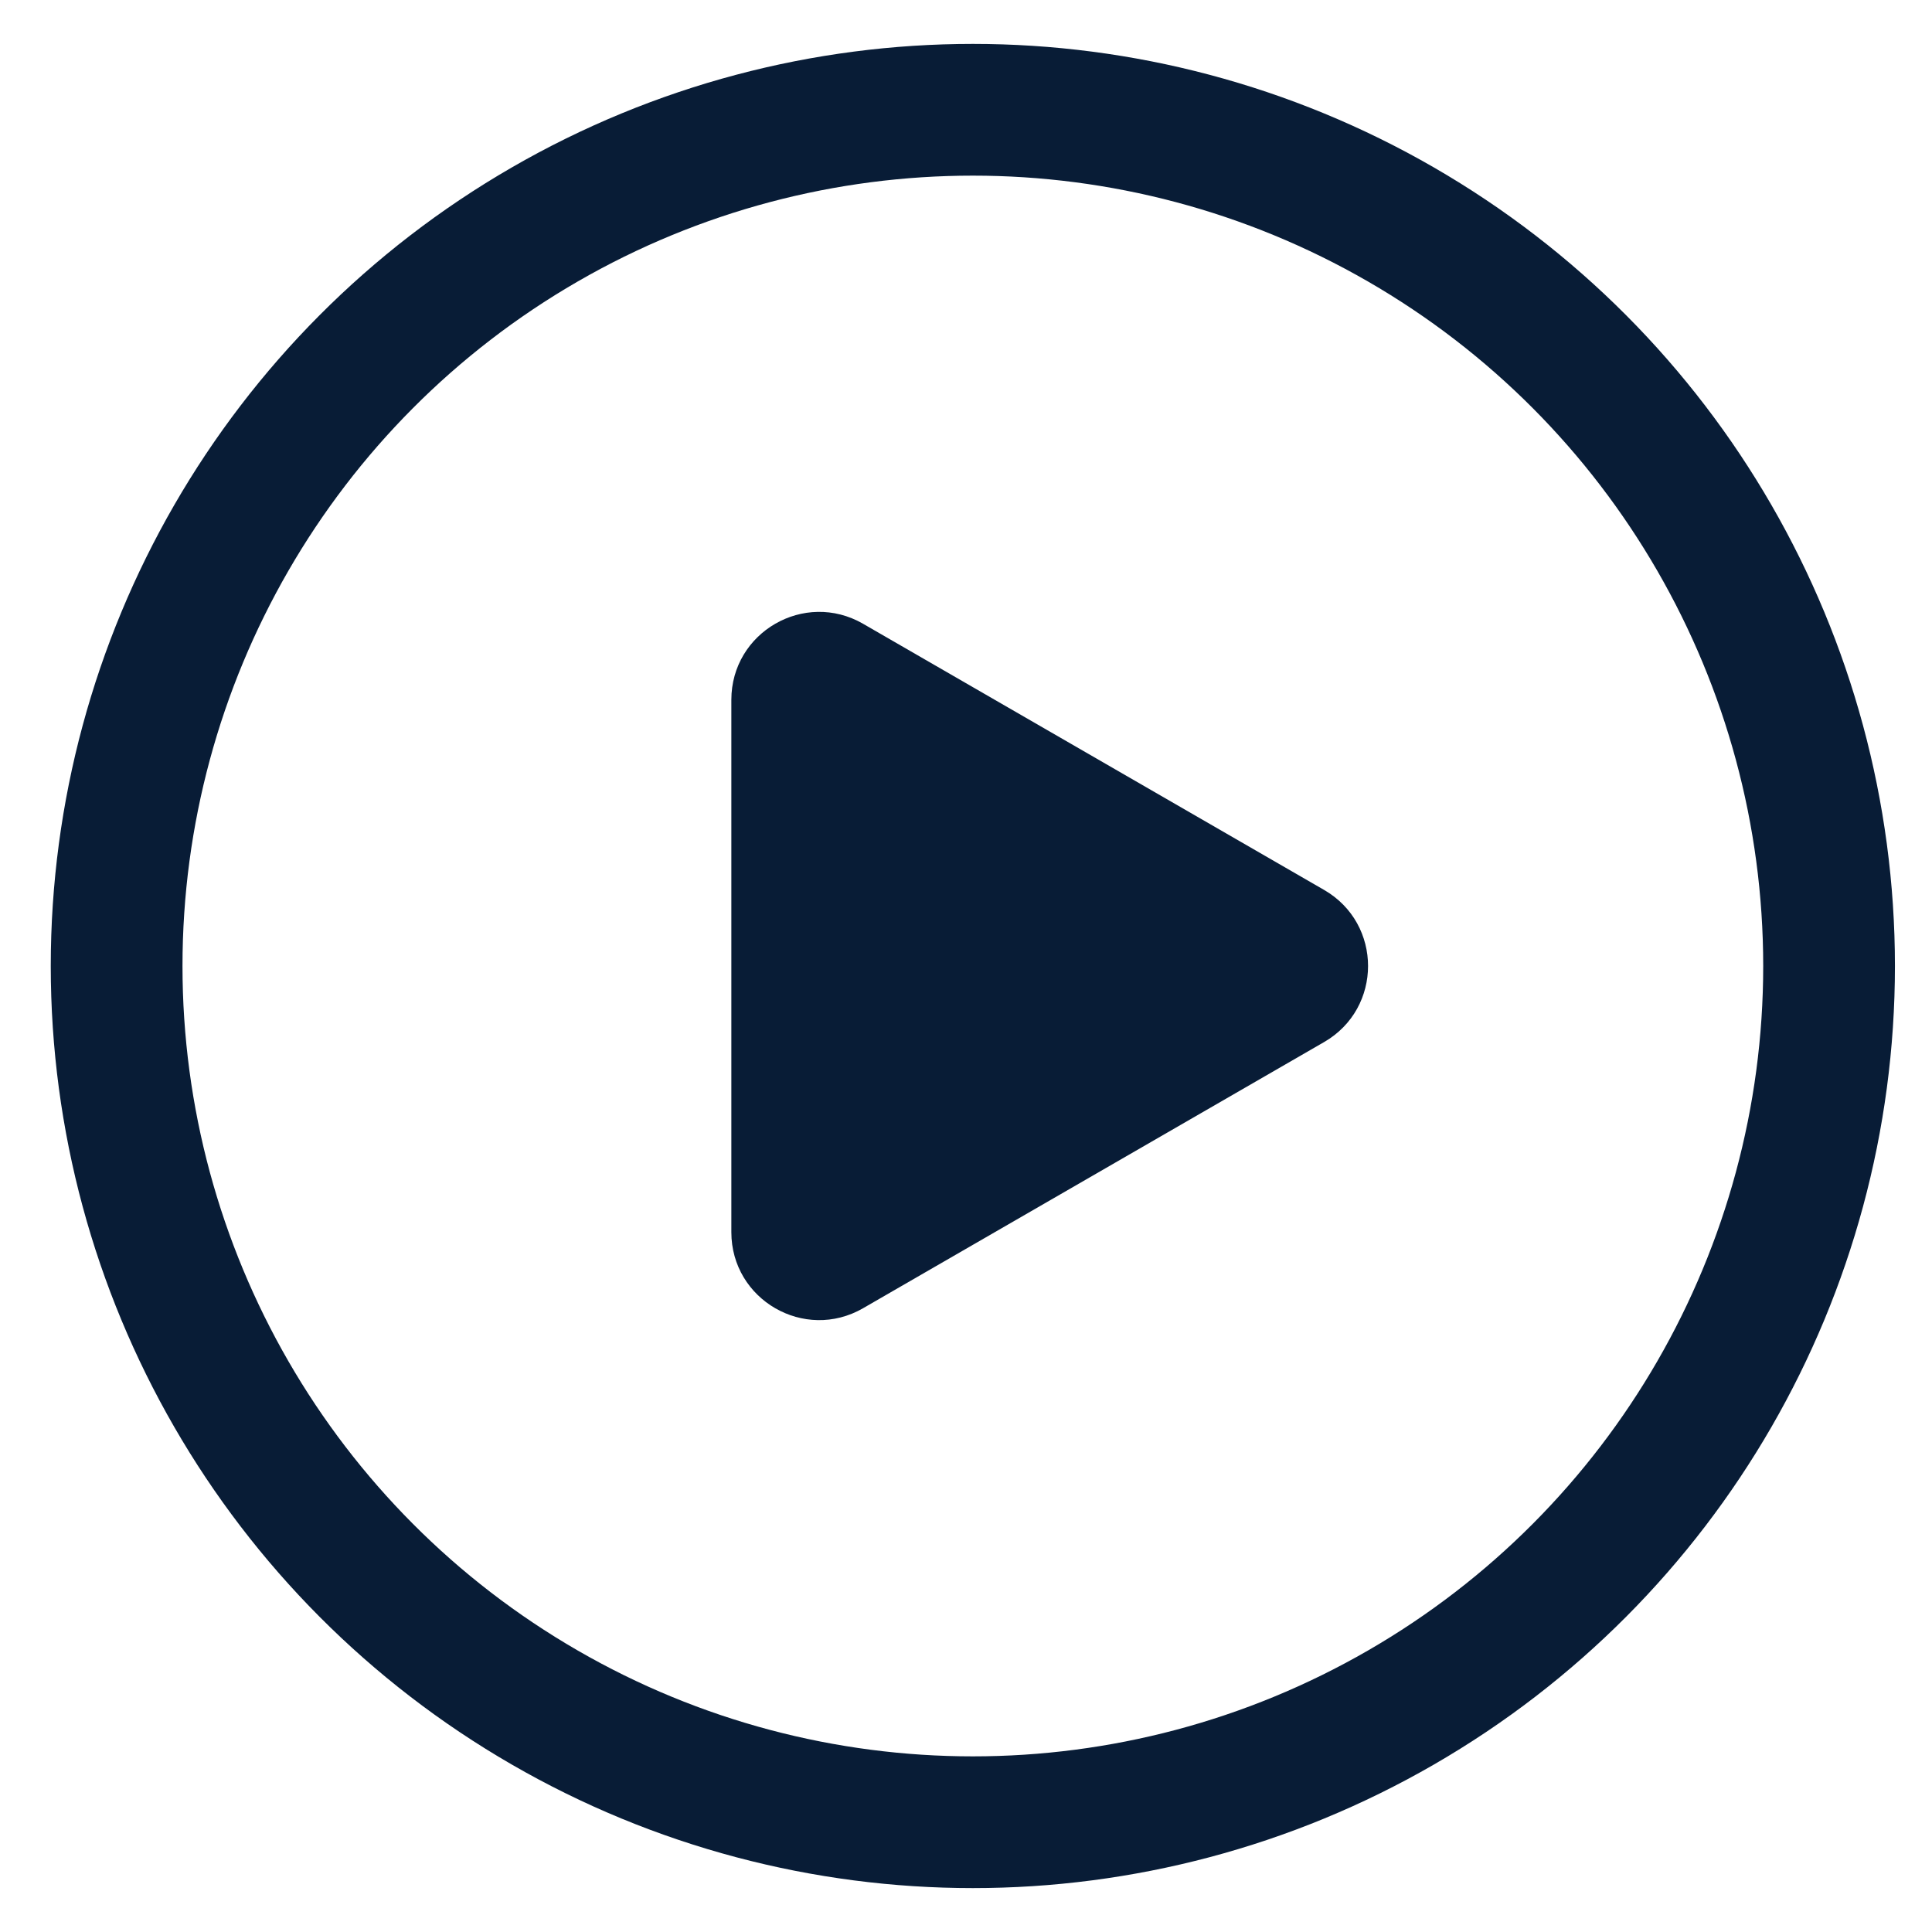 <svg width="22" height="22" viewBox="0 0 22 22" fill="none" xmlns="http://www.w3.org/2000/svg">
<circle cx="11.078" cy="11" r="9.75" stroke="#081C36" stroke-width="1.5"/>
<path d="M15.078 10.134C15.745 10.519 15.745 11.481 15.078 11.866L9.828 14.897C9.161 15.282 8.328 14.801 8.328 14.031L8.328 7.969C8.328 7.199 9.161 6.718 9.828 7.103L15.078 10.134Z" fill="#081C36"/>
</svg>

